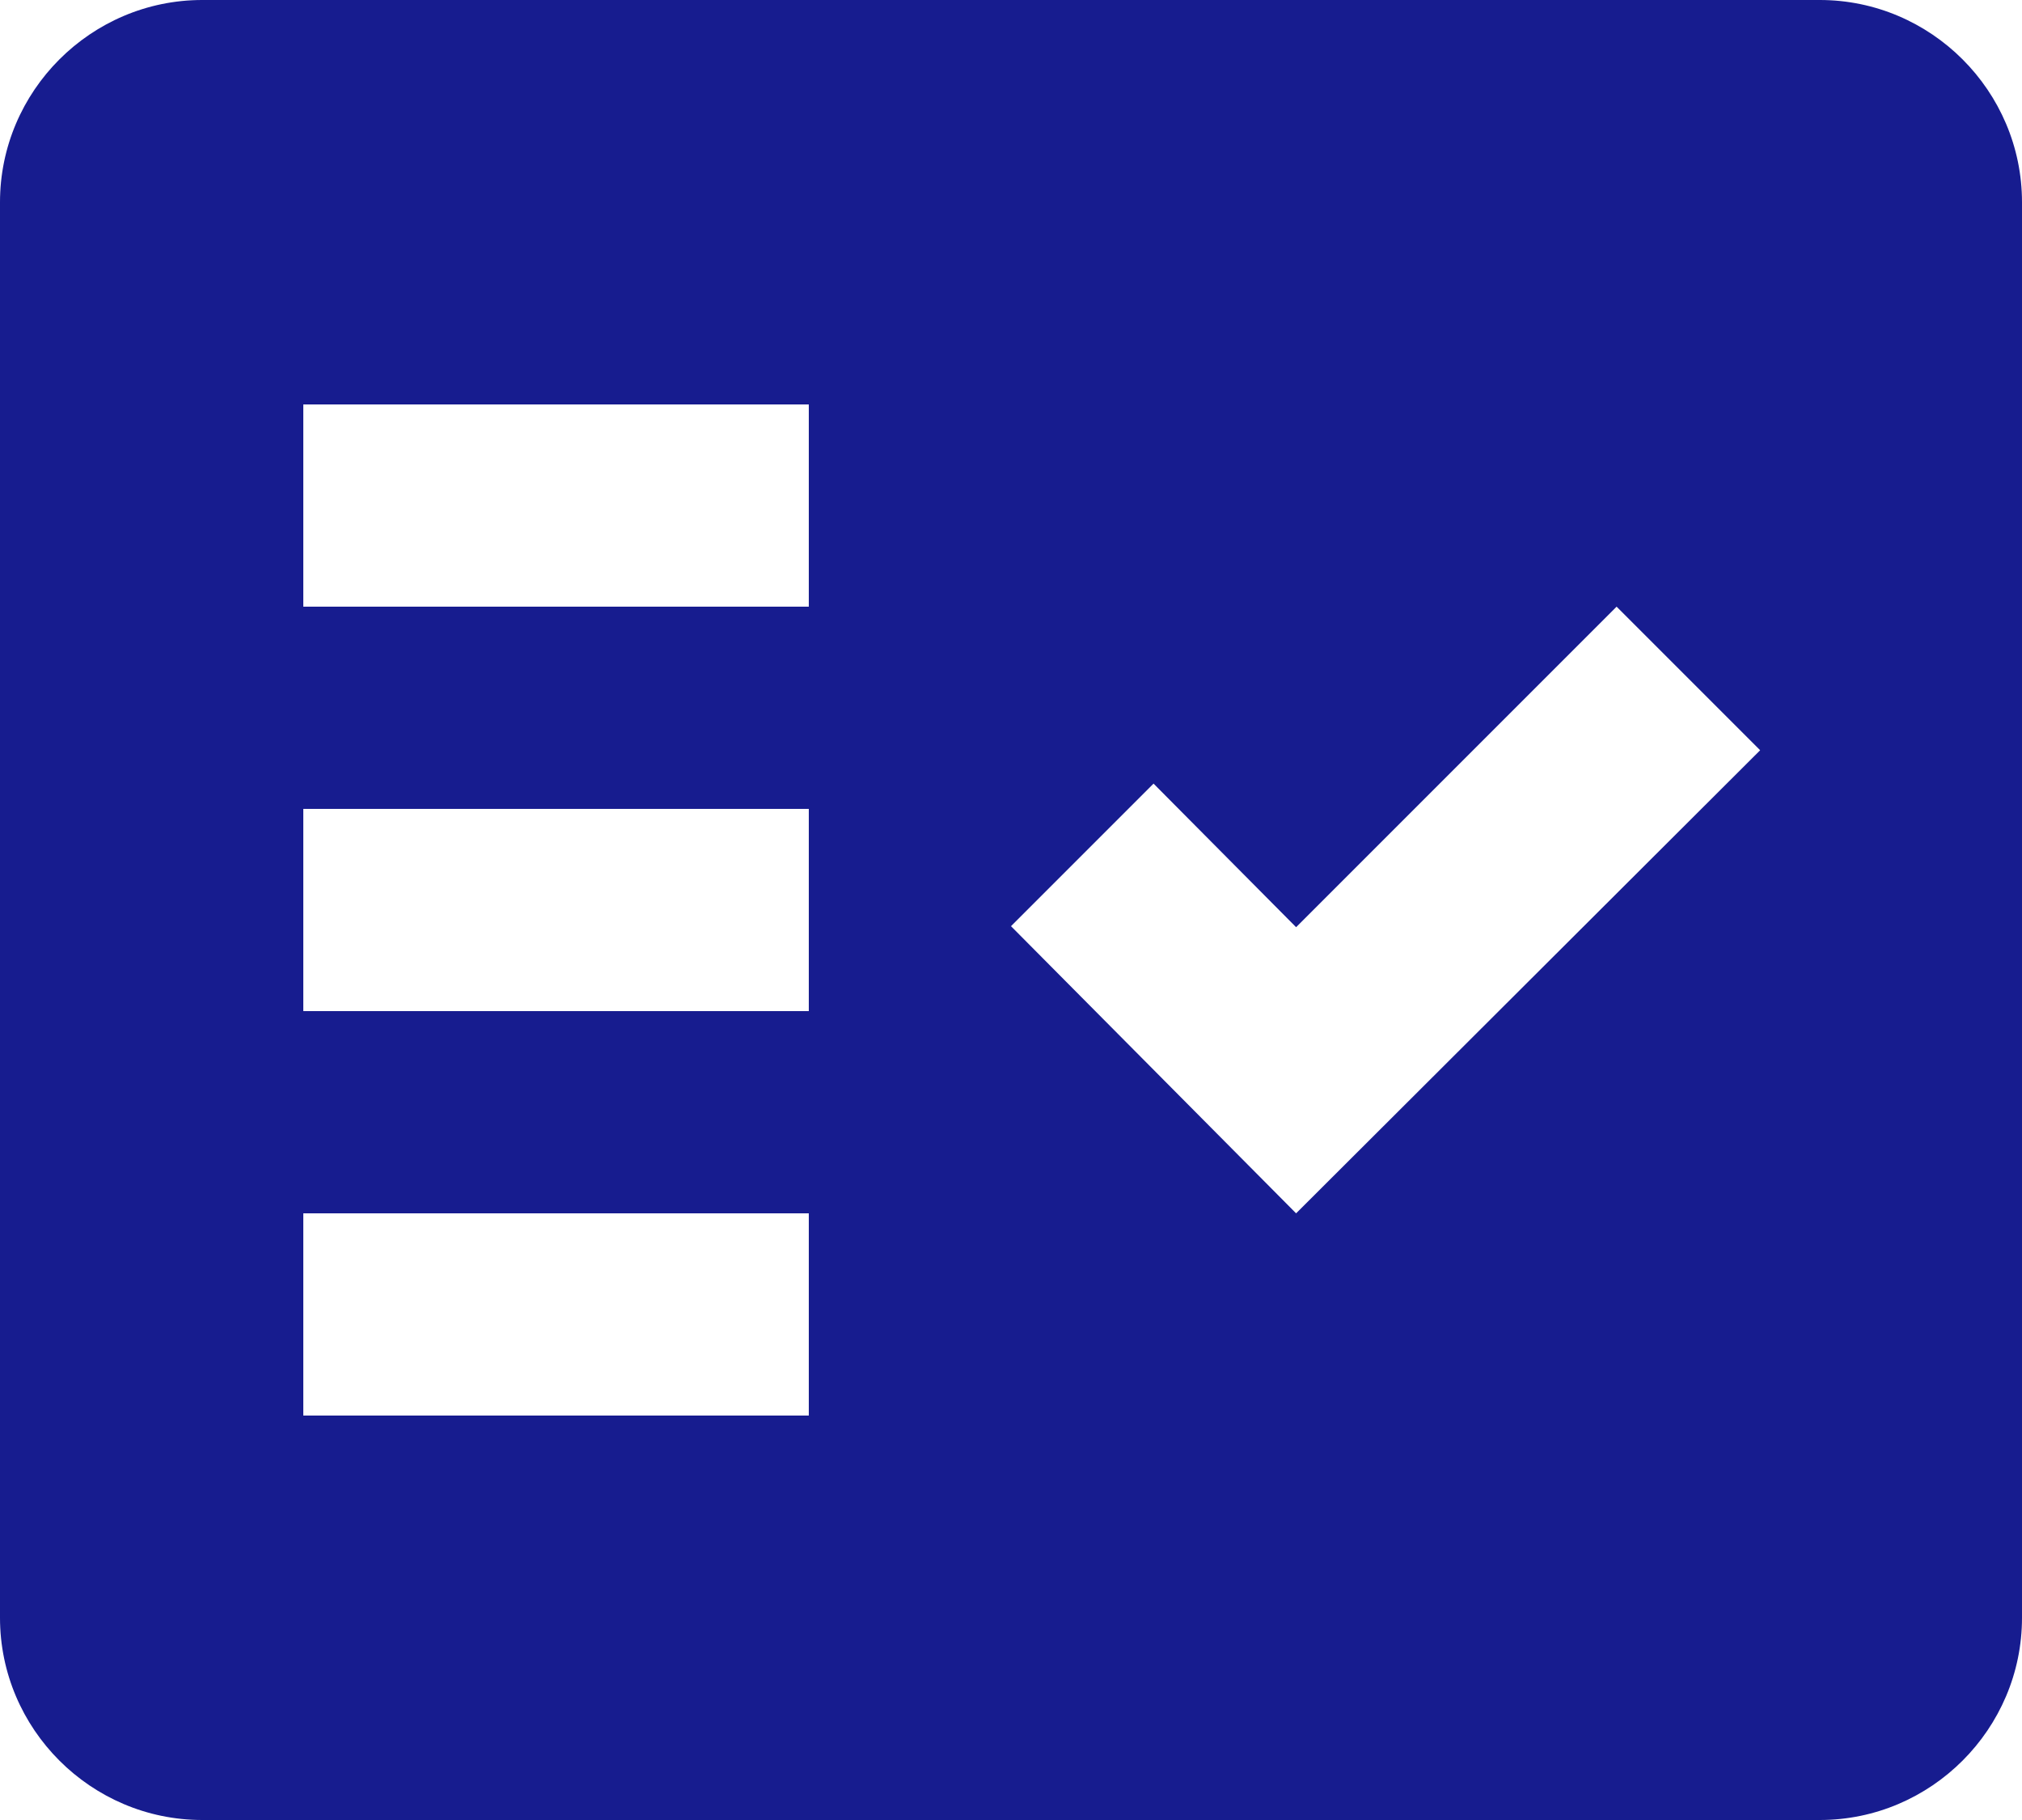 <svg xmlns="http://www.w3.org/2000/svg" width="40" height="36" viewBox="0 0 40 36">
    <g fill="none" fill-rule="evenodd">
        <g fill="#171C8F" fill-rule="nonzero">
            <g>
                <g>
                    <g>
                        <g>
                            <path d="M36 0H4C1.8 0 0 1.8 0 4v28c0 2.2 1.8 4 4 4h32c2.2 0 4-1.8 4-4V4c0-2.2-1.8-4-4-4zM16 28H6v-4h10v4zm0-8H6v-4h10v4zm0-8H6V8h10v4zm9.64 12L20 18.32l2.82-2.82 2.82 2.84L31.98 12l2.84 2.84L25.64 24z" transform="translate(-169, -6999) translate(0, 4326) translate(89, 2591) translate(50, 50) translate(30, 32)"/>
                        </g>
                    </g>
                </g>
            </g>
        </g>
    </g>
</svg>
